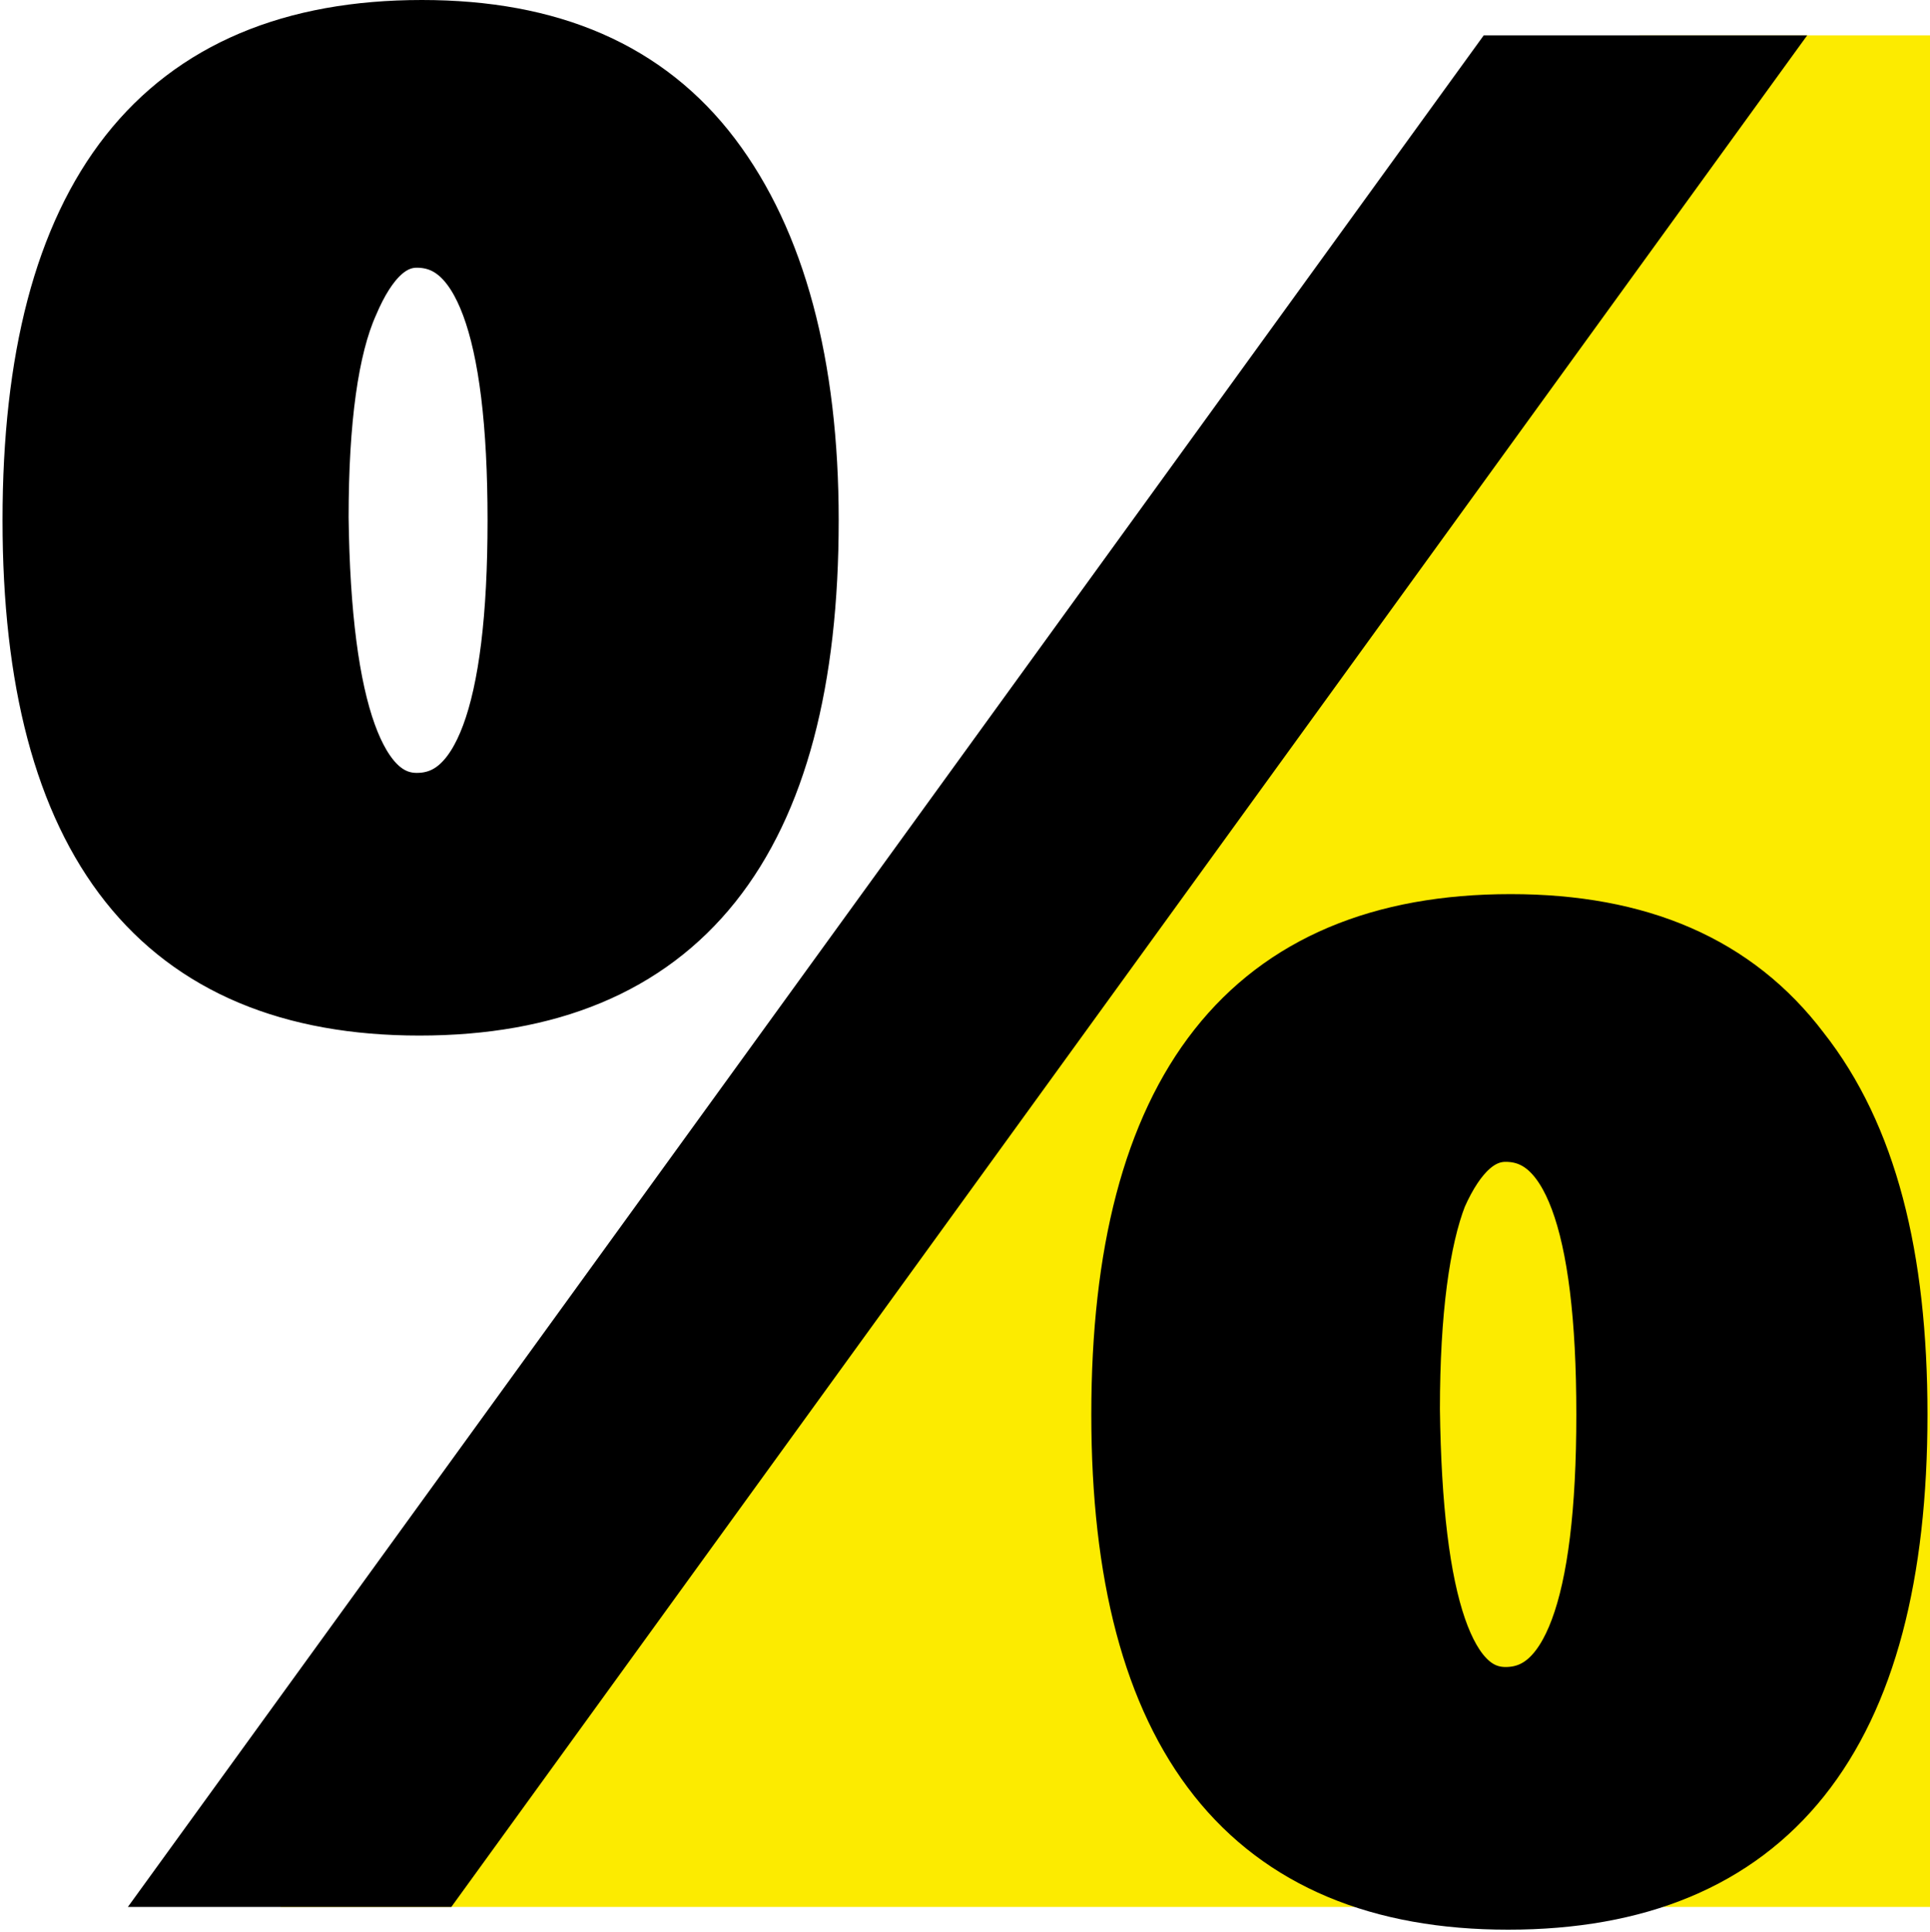 <?xml version="1.0" encoding="utf-8"?>
<!-- Generator: Adobe Illustrator 27.8.0, SVG Export Plug-In . SVG Version: 6.00 Build 0)  -->
<svg version="1.1" id="Ebene_1" xmlns="http://www.w3.org/2000/svg" xmlns:xlink="http://www.w3.org/1999/xlink" x="0px"
     y="0px"
     viewBox="0 0 76.4 76.5" style="enable-background:new 0 0 76.4 76.5;" xml:space="preserve">
<style type="text/css">
	.st0 {
    clip-path: url(#SVGID_00000183937765380344803520000014835753941417590954_);
    fill: rgb(252, 235, 0);
  }

  .st1 {
    clip-path: url(#SVGID_00000183937765380344803520000014835753941417590954_);
    stroke: #000000;
    stroke-width: 3;
    stroke-miterlimit: 10;
  }
</style>
  <g>
	<defs>
		<rect id="SVGID_1_" width="76.4" height="76.5"/>
	</defs>
    <clipPath id="SVGID_00000150087052601510416970000011663322726467949473_">
		<use xlink:href="#SVGID_1_" style="overflow:visible;"/>
	</clipPath>
    <polygon style="clip-path:url(#SVGID_00000150087052601510416970000011663322726467949473_);fill:rgb(252, 235, 0);"
             points="133.6,75.5
		11.1,75.5 64.9,1.4 187.4,1.4 	"/>

    <path
      style="clip-path:url(#SVGID_00000150087052601510416970000011663322726467949473_);stroke:#000000;stroke-width:3;stroke-miterlimit:10;"
      d="
		M31.7,20.6c0,12.6-5,18.9-15.1,18.9c-10,0-15-6.3-15-18.9c0-12.7,5-19.1,15.1-19.1c5,0,8.7,1.6,11.2,4.9S31.7,14.5,31.7,20.6z
		 M8,74L59.5,2.9h9.1L17.1,74H8z M16.5,32.1c2.9,0,4.3-3.8,4.3-11.5S19.4,9.1,16.5,9.1c-1.2,0-2.2,0.9-3,2.8
		c-0.8,1.8-1.2,4.7-1.2,8.6C12.4,28.2,13.8,32.1,16.5,32.1z M74.8,56c0,12.6-5,18.9-15.1,18.9c-10,0-15-6.3-15-18.9
		c0-12.7,5-19.1,15.1-19.1c5,0,8.7,1.6,11.2,4.9C73.6,45.1,74.8,49.8,74.8,56z M59.6,67.5c2.9,0,4.3-3.8,4.3-11.5
		s-1.4-11.5-4.3-11.5c-1.2,0-2.2,0.9-3,2.7c-0.7,1.8-1.1,4.7-1.1,8.6C55.6,63.6,56.9,67.5,59.6,67.5z"/>
</g>
</svg>
